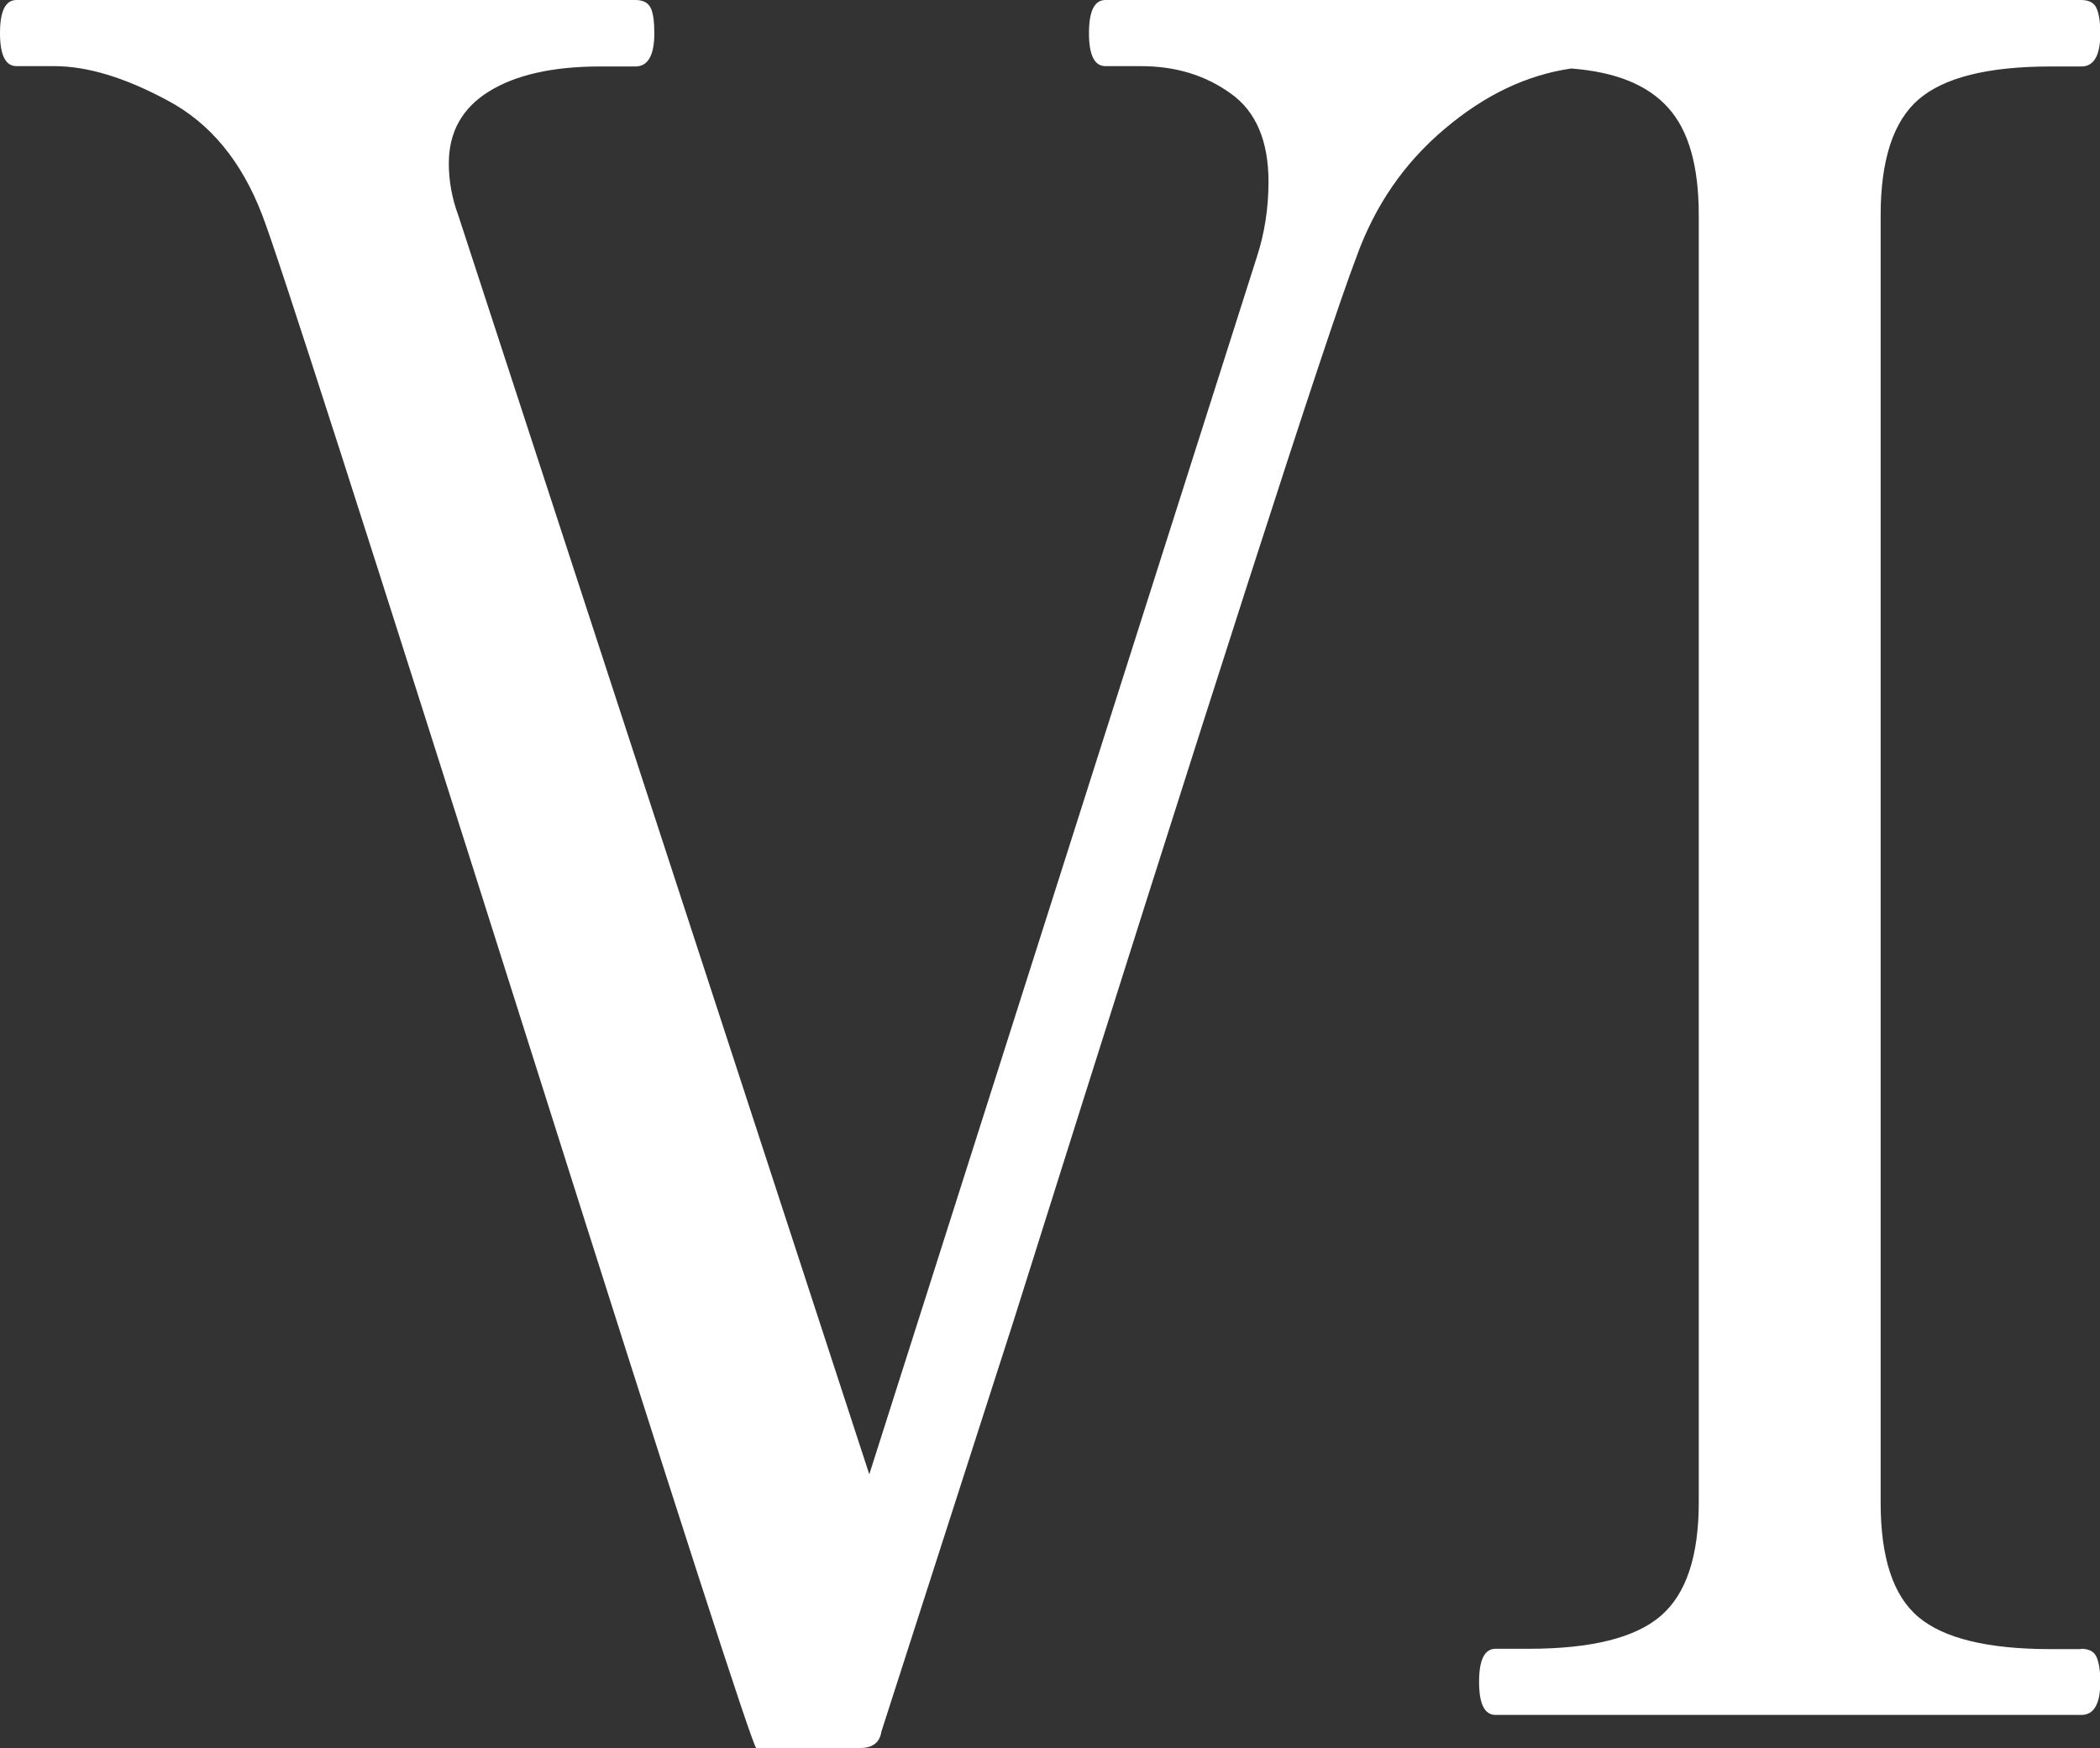 <?xml version="1.0" encoding="UTF-8"?>
<svg id="_レイヤー_2" data-name="レイヤー 2" xmlns="http://www.w3.org/2000/svg" viewBox="0 0 62.23 51.8">
  <rect x="0" y="0" width="62.23" height="51.8" fill="#333333" stroke="none"/>
  <defs>
    <style>
      .cls-1 {
        fill: #fff;
        stroke-width: 0px;
      }
    </style>
  </defs>
  <g id="Main">
    <path class="cls-1" d="M61.67,48.86c.23,0,.39.08.46.25.07.16.11.41.11.73,0,.65-.19.98-.56.98h-17.36c-.33,0-.49-.33-.49-.98s.16-.98.49-.98h.98c1.87,0,3.17-.33,3.92-.98.75-.65,1.12-1.77,1.12-3.36V6.37c0-1.45-.3-2.51-.91-3.18-.61-.68-1.56-1.06-2.87-1.16-1.31.19-2.56.78-3.75,1.79-1.19,1-2.07,2.27-2.62,3.81-.89,2.33-4.27,12.83-10.15,31.5l-3.92,12.18c-.05.33-.26.49-.63.49h-3.08c-.09,0-2.31-6.86-6.65-20.58C10.9,15.87,8.24,7.58,7.77,6.37c-.61-1.59-1.54-2.72-2.8-3.39-1.26-.68-2.38-1.02-3.36-1.02H.49c-.33,0-.49-.33-.49-.98s.16-.98.49-.98h18.34c.23,0,.38.08.46.25.07.16.1.41.1.74,0,.65-.19.98-.56.98h-1.05c-1.4,0-2.5.25-3.29.74-.79.49-1.19,1.2-1.19,2.13,0,.51.09,1.03.28,1.54l12.18,37.31L37.24,7.63c.23-.7.35-1.45.35-2.24,0-1.21-.37-2.09-1.12-2.62-.75-.54-1.63-.81-2.66-.81h-1.05c-.33,0-.49-.33-.49-.98s.16-.98.49-.98h28.91c.23,0,.39.08.46.25.07.16.11.41.11.74,0,.65-.19.98-.56.98h-.91c-1.87,0-3.17.33-3.92.98-.75.65-1.12,1.8-1.12,3.43v38.15c0,1.63.37,2.76,1.12,3.39.75.63,2.05.95,3.92.95h.91Z"/>
  </g>
</svg>